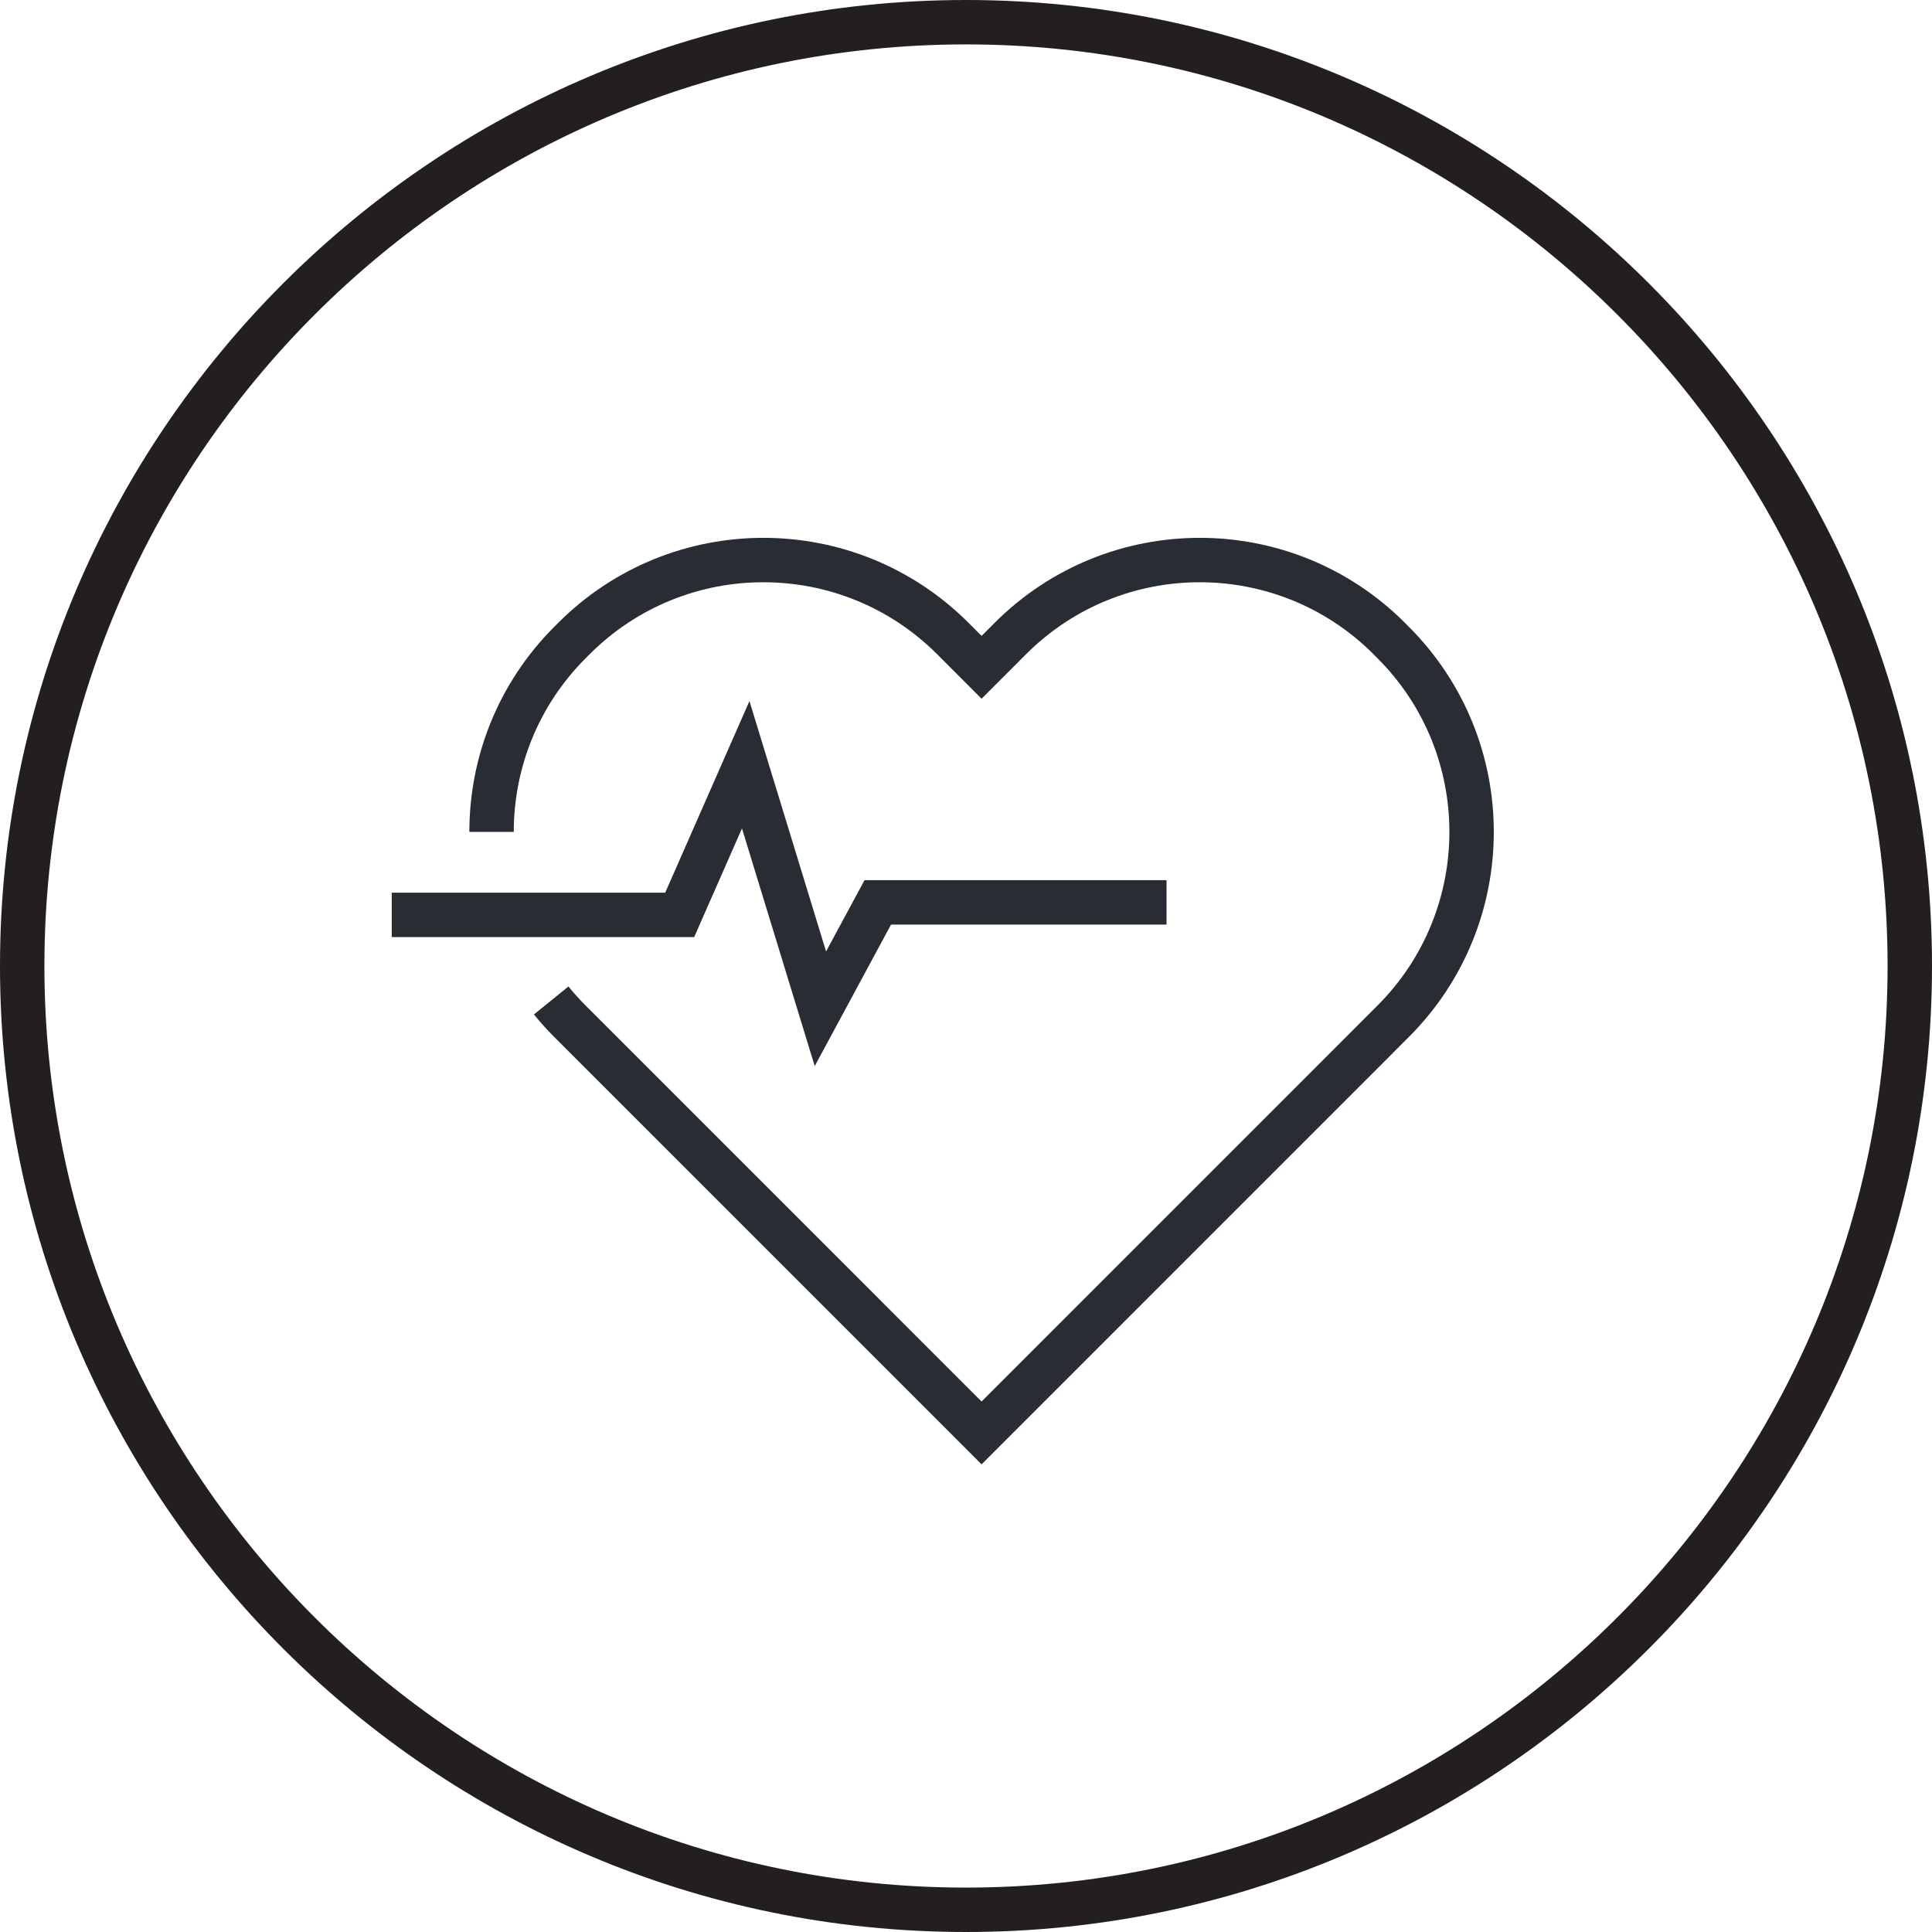 <?xml version="1.0" encoding="utf-8"?>
<!-- Generator: Adobe Illustrator 16.0.0, SVG Export Plug-In . SVG Version: 6.00 Build 0)  -->
<!DOCTYPE svg PUBLIC "-//W3C//DTD SVG 1.1//EN" "http://www.w3.org/Graphics/SVG/1.1/DTD/svg11.dtd">
<svg version="1.1" xmlns="http://www.w3.org/2000/svg" xmlns:xlink="http://www.w3.org/1999/xlink" x="0px" y="0px" width="174px"
	 height="174px" viewBox="0 0 174 174" enable-background="new 0 0 174 174" xml:space="preserve">
<g id="Background">
</g>
<g id="Circle">
	<g>
		<path fill="none" stroke="#231F20" stroke-width="4" d="M87,172c-46.869,0-85-38.131-85-85S40.131,2,87,2s85,38.131,85,85
			S133.869,172,87,172z"/>
	</g>
</g>
<g id="TEXT">
</g>
<g id="Icons">
	<g>
		<g>
			<path fill="none" stroke="#282D33" stroke-width="4" d="M49.641,90.104c0.525,0.648,1.089,1.275,1.693,1.877l2.591,2.592
				l34.477,34.479l34.477-34.479l2.589-2.592c9.423-9.42,9.423-24.697,0-34.119l-0.353-0.355c-9.422-9.424-24.699-9.424-34.122,0
				l-2.591,2.592l-2.588-2.592c-9.423-9.424-24.701-9.424-34.124,0l-0.355,0.355c-4.71,4.711-7.064,10.885-7.064,17.061"/>
		</g>
		<polyline fill="none" stroke="#282D33" stroke-width="4" points="105.061,81.271 88.75,81.271 79.054,81.271 73.887,90.851 
			67.16,68.874 61.215,82.397 35.281,82.397 		"/>
	</g>
</g>
</svg>
